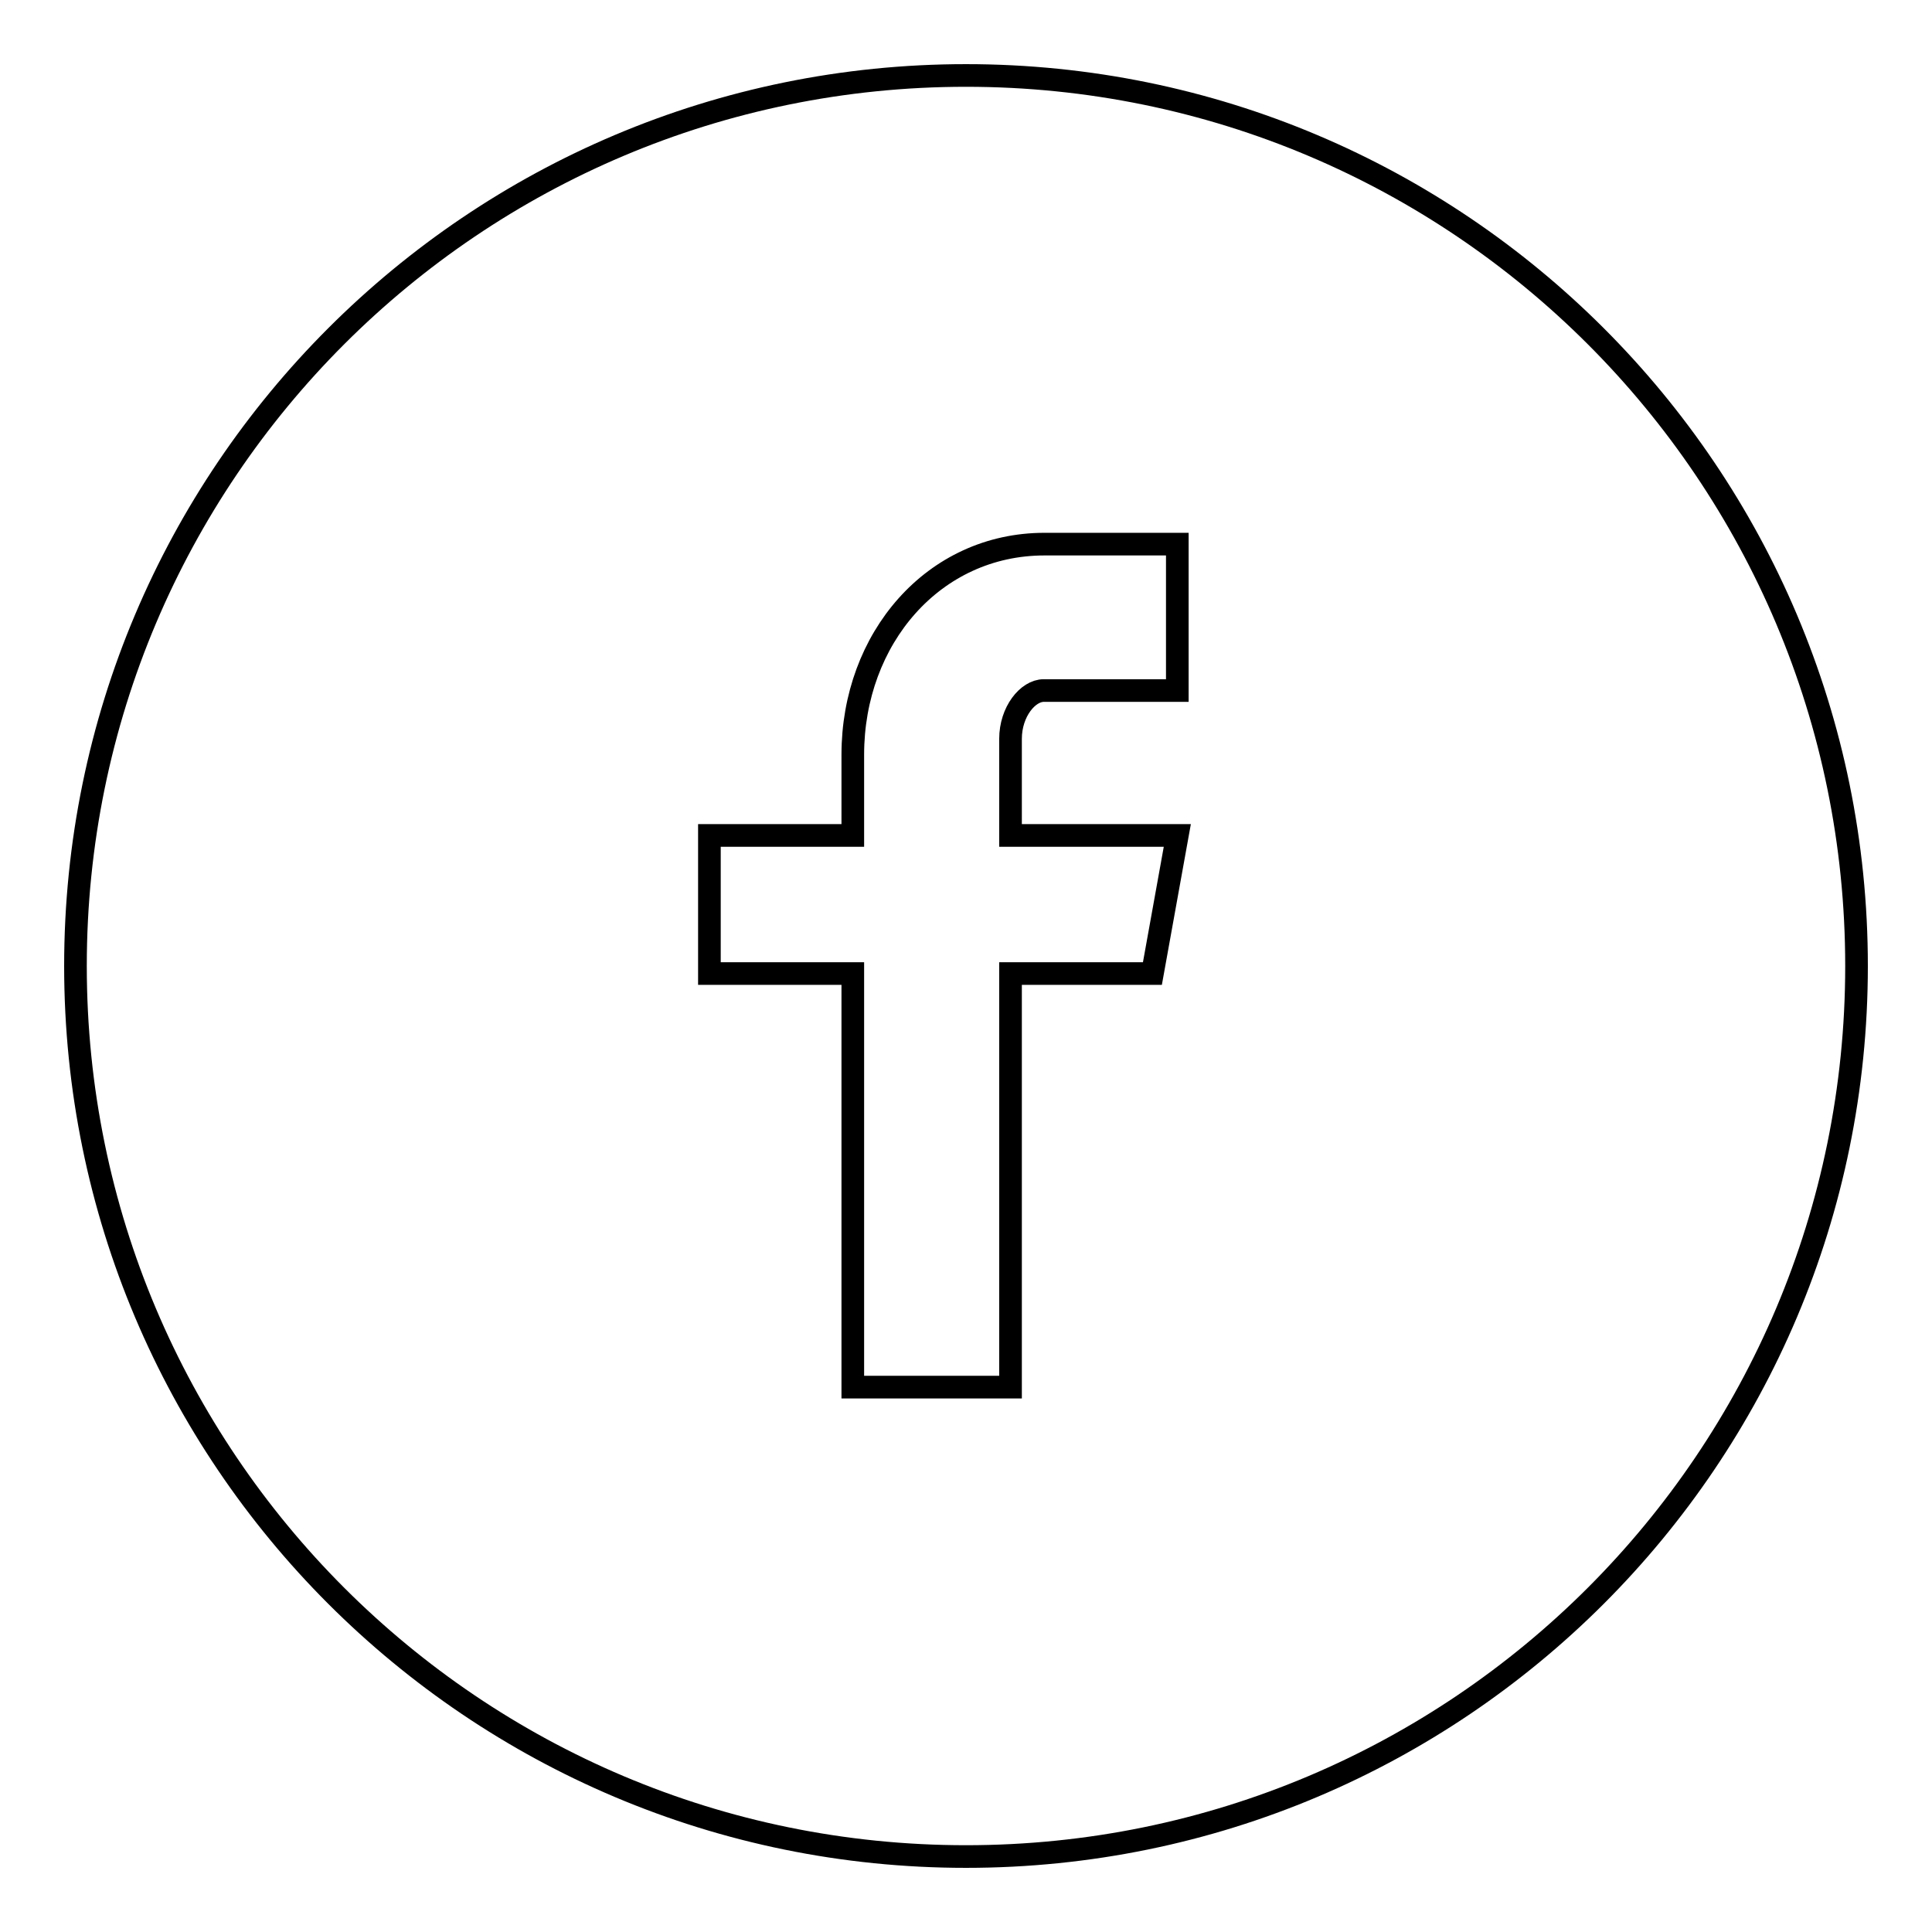 <?xml version="1.0" encoding="utf-8"?>
<!-- Svg Vector Icons : http://www.onlinewebfonts.com/icon -->
<!DOCTYPE svg PUBLIC "-//W3C//DTD SVG 1.1//EN" "http://www.w3.org/Graphics/SVG/1.1/DTD/svg11.dtd">
<svg version="1.1" xmlns="http://www.w3.org/2000/svg" xmlns:xlink="http://www.w3.org/1999/xlink" x="0px" y="0px" viewBox="0 0 256 256" enable-background="new 0 0 256 256" xml:space="preserve">
<g><g><path stroke-width="3" fill-opacity="0" stroke="#000000"  d="M128,10C62.8,10,10,62.8,10,128c0,65.2,52.8,118,118,118c65.2,0,118-52.8,118-118C246,62.8,193.2,10,128,10z M156,91.5h-17.7c-2.1,0-4.4,2.8-4.4,6.4v12.8H156l-3.3,18.3h-18.8v54.8h-20.9v-54.8h-19v-18.3h19v-10.7c0-15.4,10.7-27.9,25.4-27.9H156V91.5L156,91.5z"/></g></g>
</svg>